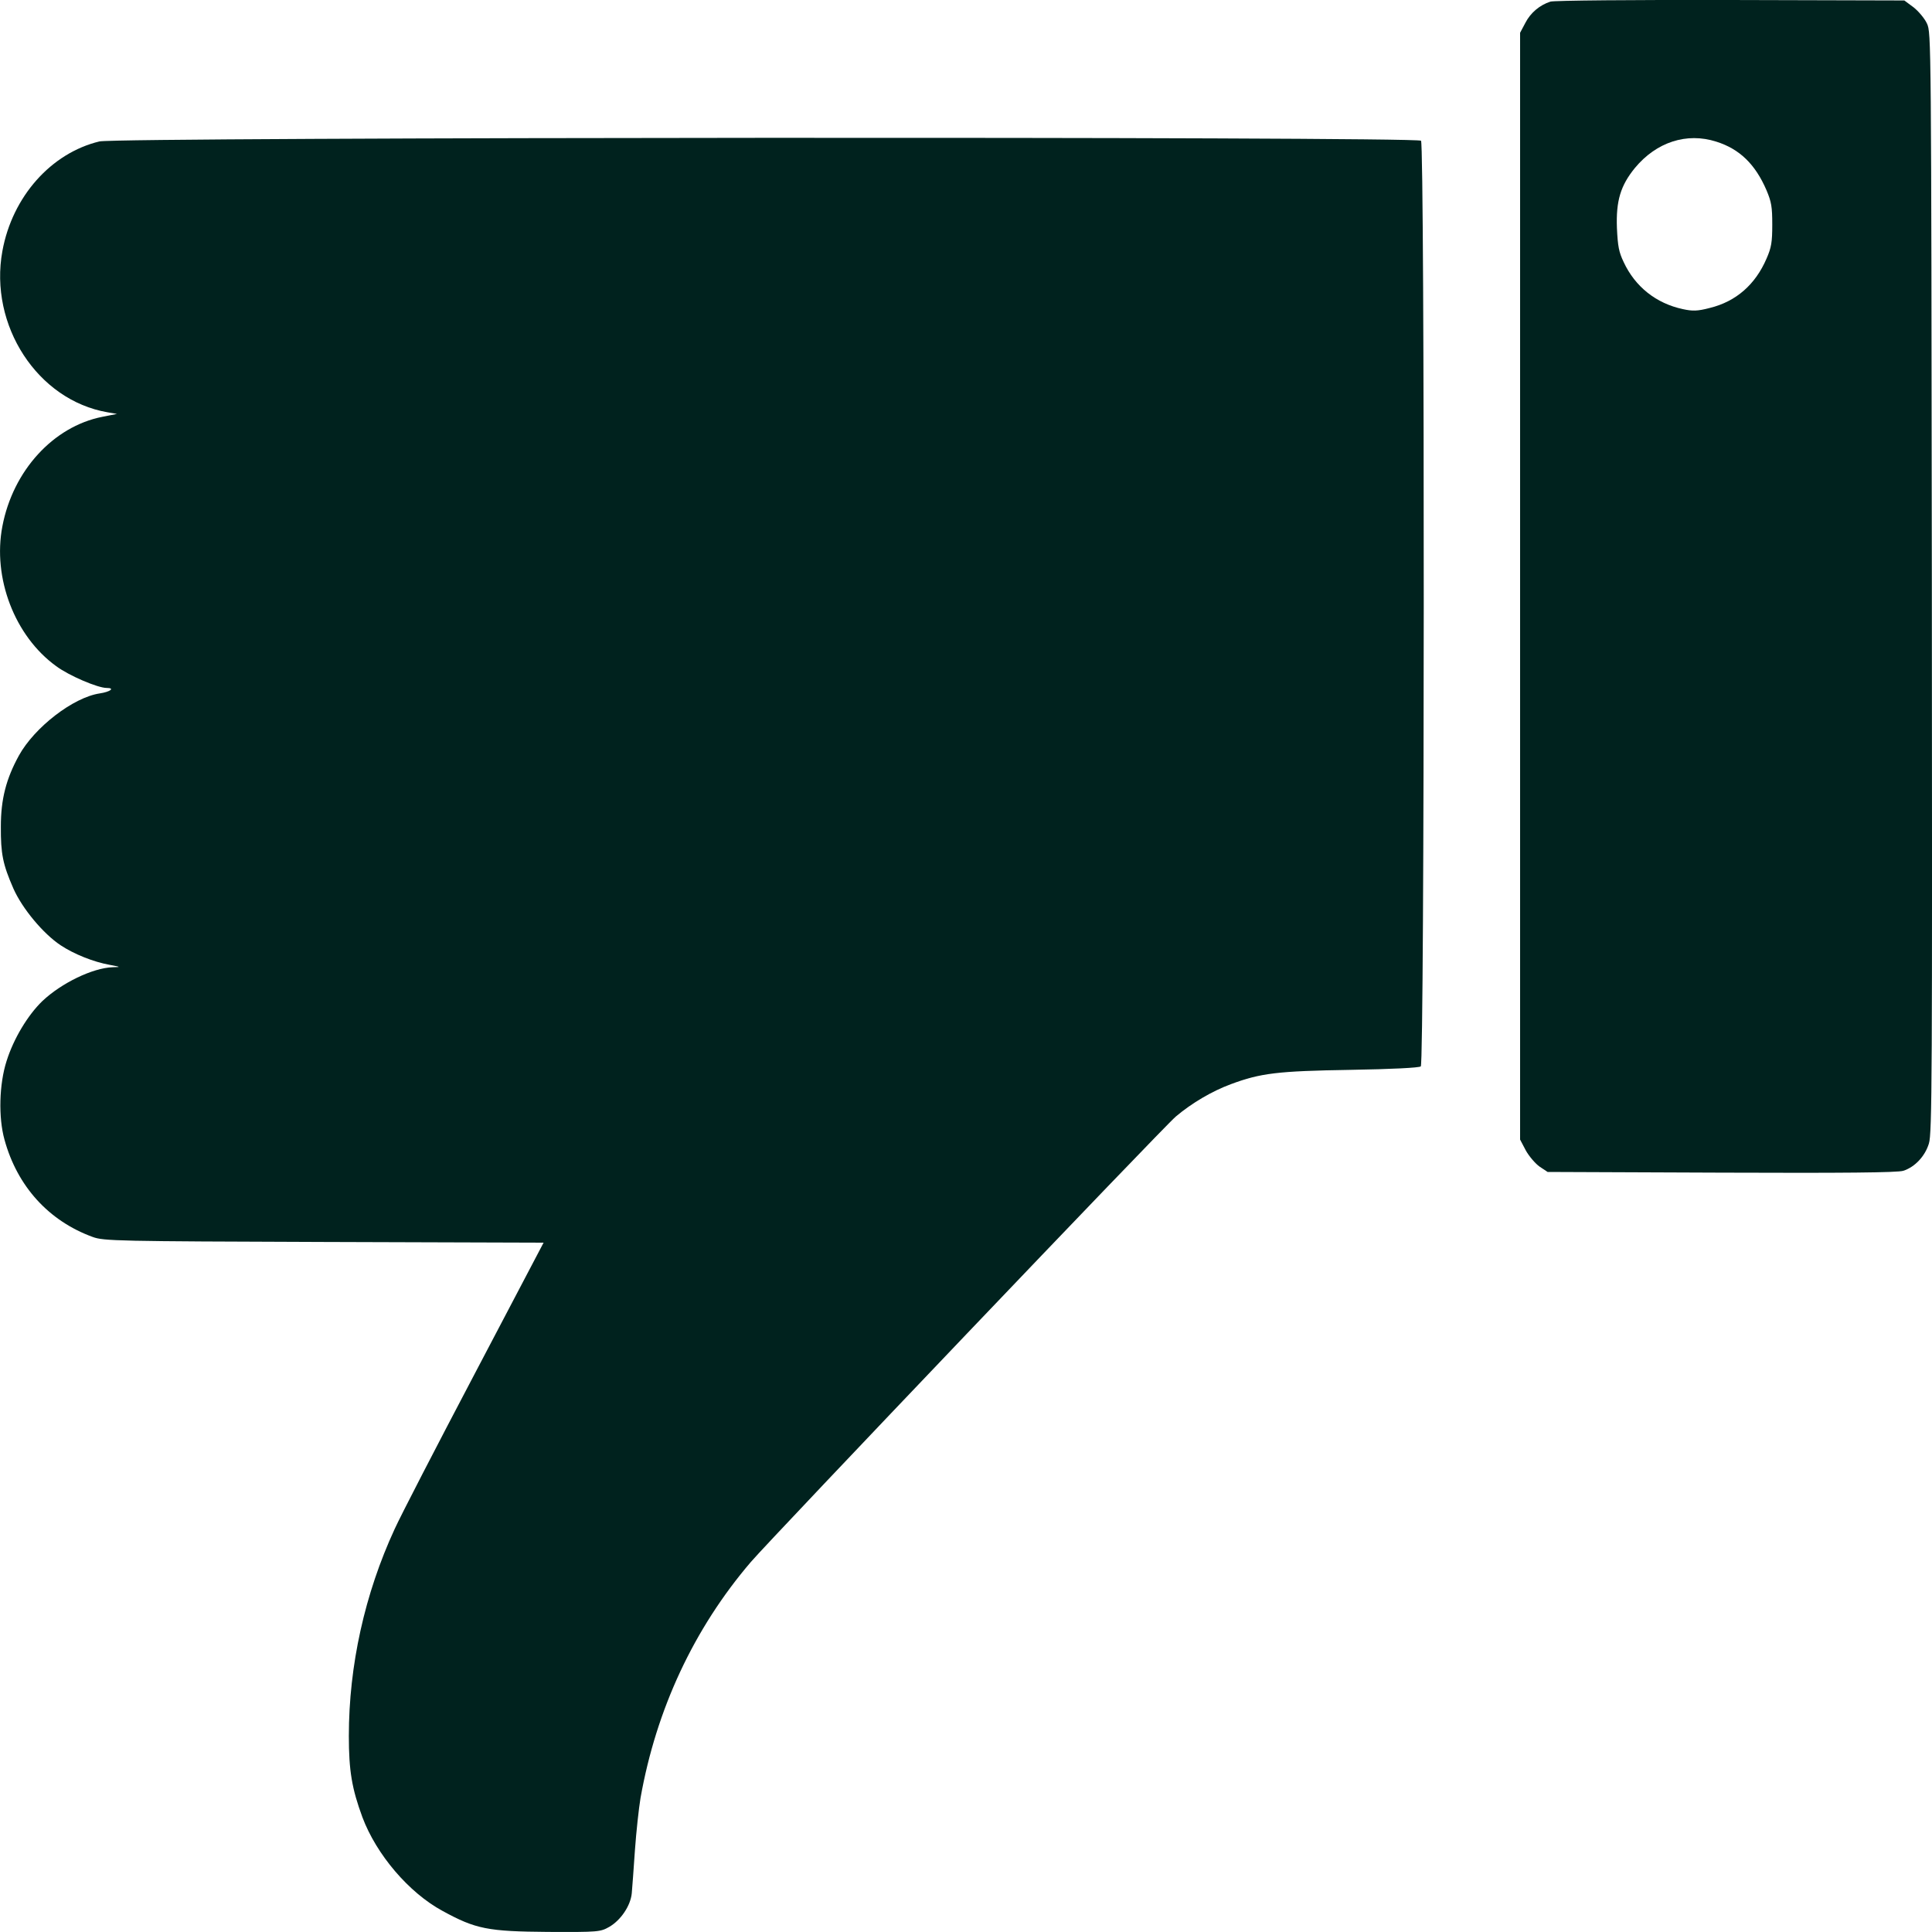 <svg width="25" height="25" viewBox="0 0 25 25" fill="none" xmlns="http://www.w3.org/2000/svg">
<path d="M20.062 0.021C19.922 0.066 19.804 0.167 19.738 0.296L19.67 0.424V7.585V14.746L19.744 14.887C19.785 14.961 19.867 15.057 19.922 15.096L20.026 15.165L22.275 15.174C23.849 15.18 24.554 15.174 24.628 15.15C24.779 15.102 24.91 14.961 24.96 14.797C25.001 14.668 25.004 13.942 24.998 7.54C24.99 0.493 24.99 0.424 24.935 0.305C24.905 0.239 24.826 0.146 24.762 0.095L24.642 0.006L22.39 -0C21.151 -0.003 20.103 0.006 20.062 0.021ZM22.209 1.833C22.511 1.928 22.714 2.126 22.859 2.463C22.922 2.613 22.933 2.676 22.933 2.906C22.933 3.133 22.922 3.202 22.859 3.346C22.714 3.683 22.464 3.902 22.124 3.985C21.965 4.027 21.899 4.027 21.776 4C21.43 3.926 21.159 3.71 21.011 3.393C20.948 3.262 20.934 3.187 20.923 2.951C20.91 2.598 20.97 2.401 21.156 2.173C21.433 1.839 21.825 1.71 22.209 1.833Z" fill="#00221E"/>
<path d="M1.287 1.83C0.661 1.98 0.159 2.545 0.031 3.248C-0.145 4.21 0.486 5.179 1.391 5.335L1.514 5.356L1.322 5.394C0.689 5.52 0.168 6.091 0.031 6.809C-0.098 7.478 0.19 8.232 0.727 8.62C0.892 8.743 1.265 8.902 1.38 8.902C1.492 8.902 1.429 8.952 1.289 8.973C0.949 9.024 0.447 9.41 0.244 9.778C0.08 10.077 0.011 10.34 0.011 10.695C0.009 11.048 0.036 11.183 0.173 11.497C0.288 11.757 0.56 12.083 0.785 12.232C0.957 12.346 1.21 12.448 1.424 12.486C1.566 12.513 1.566 12.513 1.457 12.516C1.199 12.525 0.796 12.72 0.549 12.953C0.36 13.135 0.176 13.44 0.085 13.73C-0.011 14.029 -0.022 14.46 0.058 14.747C0.223 15.351 0.631 15.799 1.199 16.006C1.341 16.059 1.522 16.062 4.193 16.071L7.034 16.08L6.143 17.776C5.652 18.709 5.186 19.611 5.107 19.785C4.72 20.622 4.514 21.552 4.514 22.464C4.514 22.912 4.553 23.145 4.69 23.516C4.871 23.998 5.29 24.491 5.726 24.727C6.157 24.963 6.313 24.993 7.095 24.999C7.745 25.002 7.769 24.999 7.885 24.933C8.033 24.847 8.159 24.661 8.175 24.5C8.181 24.431 8.2 24.18 8.216 23.941C8.233 23.702 8.266 23.4 8.288 23.268C8.491 22.12 8.979 21.073 9.716 20.212C9.98 19.904 15.064 14.573 15.215 14.448C15.421 14.274 15.684 14.119 15.928 14.029C16.312 13.886 16.534 13.859 17.474 13.844C18.006 13.835 18.366 13.817 18.385 13.799C18.434 13.754 18.437 1.875 18.388 1.821C18.336 1.765 1.525 1.774 1.287 1.83Z" fill="#00221E"/>
</svg>
